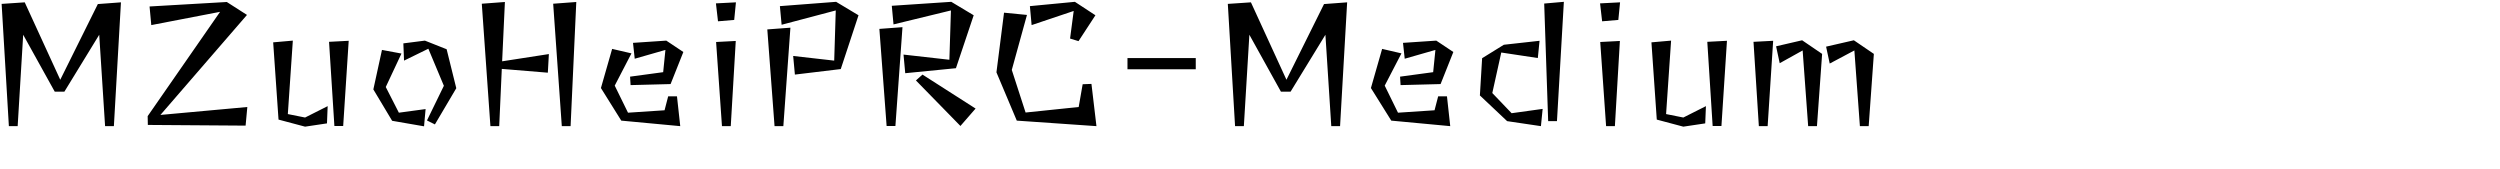 <svg 
 xmlns="http://www.w3.org/2000/svg"
 xmlns:xlink="http://www.w3.org/1999/xlink"
 width="276.225mm" height="18.697mm">
<path fill-rule="evenodd"  fill="rgb(0, 0, 0)"
 d="M780.362,52.677 L776.690,52.677 L774.386,21.066 L764.089,26.539 L762.577,19.482 L774.170,16.818 L782.522,22.506 L780.362,52.677 ZM755.088,52.677 L752.784,21.066 L743.207,26.395 L741.695,19.338 L752.568,16.818 L760.920,22.506 L758.760,52.677 L755.088,52.677 ZM734.494,52.677 L732.262,17.466 L740.471,17.034 L738.167,52.677 L734.494,52.677 ZM715.201,52.605 L712.969,17.466 L721.178,17.034 L718.873,52.605 L715.201,52.605 ZM702.960,52.893 L691.871,49.941 L689.639,17.682 L697.848,16.962 L695.759,47.637 L702.960,49.077 L712.393,44.324 L712.105,51.525 L702.960,52.893 ZM669.048,8.897 L668.184,1.409 L676.536,0.977 L675.816,8.321 L669.048,8.897 ZM646.515,50.589 L644.858,1.481 L653.067,0.761 L650.187,50.589 L646.515,50.589 ZM644.210,45.476 L643.490,52.677 L629.377,50.589 L618.000,39.860 L618.936,24.307 L628.009,18.690 L642.914,17.034 L642.194,24.235 L626.929,21.930 L623.185,38.852 L631.249,47.277 L644.210,45.476 ZM584.882,35.540 L584.666,32.011 L598.491,30.139 L599.427,20.850 L586.610,24.523 L585.890,17.898 L599.787,16.962 L606.916,21.714 L601.588,35.108 L584.882,35.540 ZM583.802,47.061 L599.067,46.052 L600.579,40.220 L604.252,40.220 L605.620,52.677 L580.994,50.373 L572.497,36.764 L577.177,20.418 L585.242,22.290 L578.257,35.756 L583.802,47.061 ZM555.941,52.677 L553.493,14.514 L538.948,38.276 L534.915,38.276 L521.738,14.514 L519.434,52.677 L515.762,52.677 L512.737,1.625 L522.386,0.977 L537.219,33.307 L552.917,1.697 L562.566,0.977 L559.613,52.677 L555.941,52.677 ZM470.834,24.235 L499.349,24.235 L499.349,28.915 L470.834,28.915 L470.834,24.235 ZM416.114,30.211 L419.283,5.297 L428.860,6.233 L422.523,29.203 L428.284,46.989 L450.461,44.684 L452.118,35.180 L455.790,35.036 L457.878,52.677 L424.611,50.373 L416.114,30.211 ZM446.861,16.098 L448.373,4.577 L430.804,10.481 L430.084,2.561 L448.877,0.761 L457.446,6.377 L450.389,17.178 L446.861,16.098 ZM382.492,33.595 L385.229,31.147 L407.406,45.332 L401.070,52.605 L382.492,33.595 ZM378.028,30.571 L377.308,22.794 L396.461,24.955 L397.110,4.361 L373.131,10.193 L372.411,2.417 L397.254,0.761 L406.614,6.377 L399.198,28.483 L378.028,30.571 ZM373.924,52.605 L370.251,52.605 L367.227,12.066 L376.876,11.345 L373.924,52.605 ZM331.948,31.147 L331.228,23.371 L348.365,25.315 L349.013,4.361 L326.404,10.337 L325.683,2.561 L349.158,0.761 L358.518,6.377 L351.102,28.843 L331.948,31.147 ZM327.124,52.677 L323.451,52.677 L320.427,12.282 L330.076,11.562 L327.124,52.677 ZM299.836,8.897 L298.972,1.409 L307.325,0.977 L306.605,8.321 L299.836,8.897 ZM263.334,35.540 L263.118,32.011 L276.943,30.139 L277.879,20.850 L265.062,24.523 L264.342,17.898 L278.239,16.962 L285.368,21.714 L280.039,35.108 L263.334,35.540 ZM262.254,47.061 L277.519,46.052 L279.031,40.220 L282.703,40.220 L284.071,52.677 L259.445,50.373 L250.949,36.764 L255.629,20.418 L263.694,22.290 L256.709,35.756 L262.254,47.061 ZM234.608,52.677 L231.008,1.553 L240.657,0.833 L238.280,52.677 L234.608,52.677 ZM228.776,30.355 L209.550,28.771 L208.470,52.677 L204.797,52.677 L201.197,1.553 L210.846,0.833 L209.694,25.603 L229.208,22.578 L228.776,30.355 ZM178.304,50.301 L185.360,35.828 L178.880,20.346 L168.727,25.315 L168.439,18.114 L177.440,16.962 L186.512,20.562 L190.545,36.836 L181.616,51.957 L178.304,50.301 ZM166.567,47.061 L177.728,45.548 L177.080,52.749 L163.758,50.445 L155.910,37.340 L159.510,20.850 L167.647,22.362 L161.094,36.332 L166.567,47.061 ZM139.641,52.605 L137.409,17.466 L145.617,17.034 L143.313,52.605 L139.641,52.605 ZM127.400,52.893 L116.311,49.941 L114.079,17.682 L122.287,16.962 L120.199,47.637 L127.400,49.077 L136.833,44.324 L136.545,51.525 L127.400,52.893 ZM102.563,52.461 L61.736,52.173 L61.664,48.501 L91.906,4.937 L63.176,10.481 L62.456,2.705 L94.715,0.833 L103.139,6.233 L66.992,47.997 L103.283,44.684 L102.563,52.461 ZM43.884,52.677 L41.436,14.514 L26.890,38.276 L22.858,38.276 L9.681,14.514 L7.377,52.677 L3.704,52.677 L0.680,1.625 L10.329,0.977 L25.162,33.307 L40.859,1.697 L50.508,0.977 L47.556,52.677 L43.884,52.677 ZM305.164,52.677 L301.492,52.677 L299.044,17.538 L307.253,17.106 L305.164,52.677 ZM674.376,52.677 L670.704,52.677 L668.256,17.538 L676.464,17.106 L674.376,52.677 Z"/>
</svg>